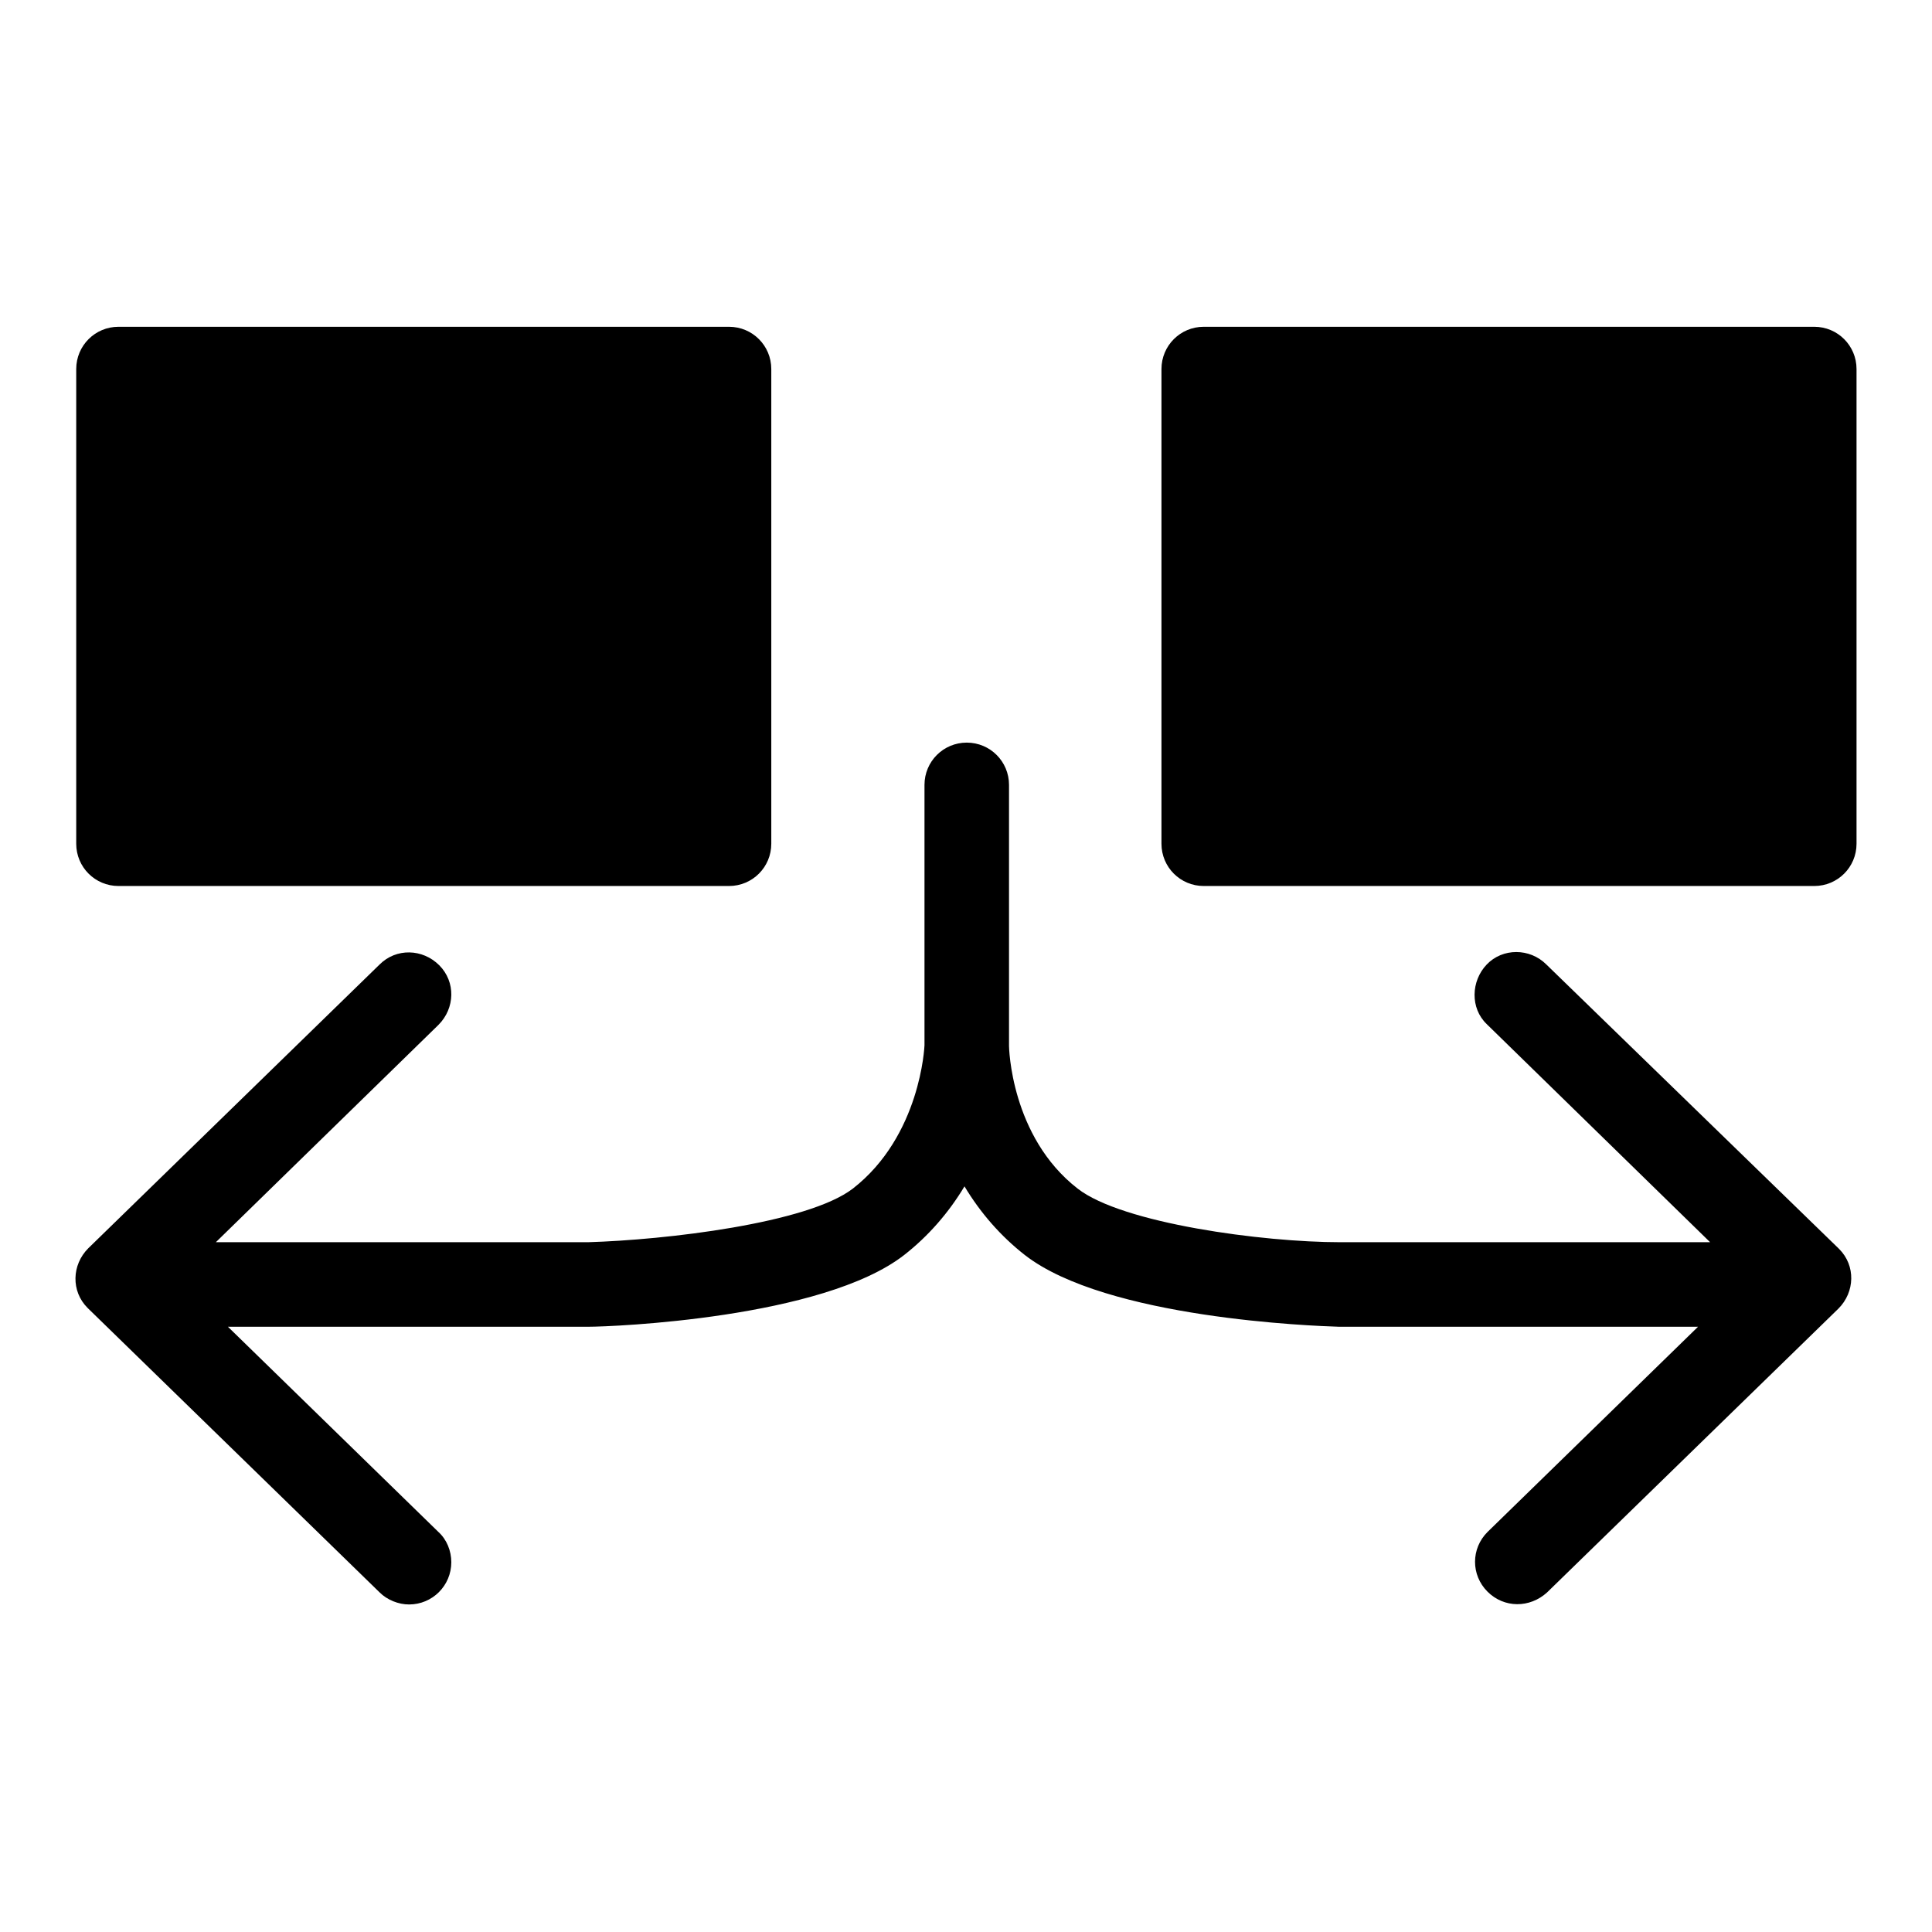 <?xml version="1.0" encoding="utf-8"?>
<!-- Svg Vector Icons : http://www.onlinewebfonts.com/icon -->
<!DOCTYPE svg PUBLIC "-//W3C//DTD SVG 1.1//EN" "http://www.w3.org/Graphics/SVG/1.1/DTD/svg11.dtd">
<svg version="1.1" xmlns="http://www.w3.org/2000/svg" xmlns:xlink="http://www.w3.org/1999/xlink" x="0px" y="0px" viewBox="0 0 256 256" enable-background="new 0 0 256 256" xml:space="preserve">
<g> <path fill="#000000" d="M204.9,127.8c-2.2-2.2-5.8-2.2-7.9,0s-2.2,5.8,0,7.9c0,0,0.1,0.1,0.1,0.1l29.5,28.8h-49 c-10.3,0-28.9-2.5-34.8-7.1c-8.9-6.9-9.1-18.8-9.1-18.9V104c0-3.1-2.5-5.6-5.6-5.6c-3.1,0-5.6,2.5-5.6,5.6c0,0,0,0,0,0v34.5 c0,0.1-0.5,12-9.5,19c-6,4.6-24.8,6.8-35.1,7.1H28.6l29.5-28.8c2.2-2.2,2.3-5.7,0.1-7.9c-2.2-2.2-5.7-2.3-7.9-0.1l0,0l-38.6,37.6 c-2.2,2.2-2.3,5.7-0.1,7.9c0,0,0.1,0.1,0.1,0.1l38.6,37.6c1,1,2.5,1.6,3.9,1.6c3.1,0,5.6-2.5,5.6-5.6c0-1.5-0.6-3-1.7-4l-27.9-27.2 H78c3.1,0,31-1.1,41.8-9.5c3.2-2.5,5.9-5.6,8-9.1c2.1,3.5,4.8,6.6,8,9.1c10.8,8.4,38.3,9.4,41.6,9.5H225l-27.9,27.2 c-2.2,2.2-2.2,5.7,0,7.9c2.2,2.2,5.6,2.2,7.9,0.1l38.6-37.6c2.2-2.2,2.3-5.7,0.1-7.9c0,0-0.1-0.1-0.1-0.1L204.9,127.8z M15.7,117.4 h80.9c3.1,0,5.6-2.5,5.6-5.6v0V48.9c0-3.1-2.5-5.6-5.6-5.6l0,0H15.7c-3.1,0-5.6,2.5-5.6,5.6l0,0v62.9 C10.1,114.9,12.6,117.4,15.7,117.4L15.7,117.4z M240.4,43.3h-80.9c-3.1,0-5.6,2.5-5.6,5.6v62.9c0,3.1,2.5,5.6,5.6,5.6h80.9 c3.1,0,5.6-2.5,5.6-5.6V48.9C246,45.8,243.5,43.3,240.4,43.3z"/></g>
</svg>